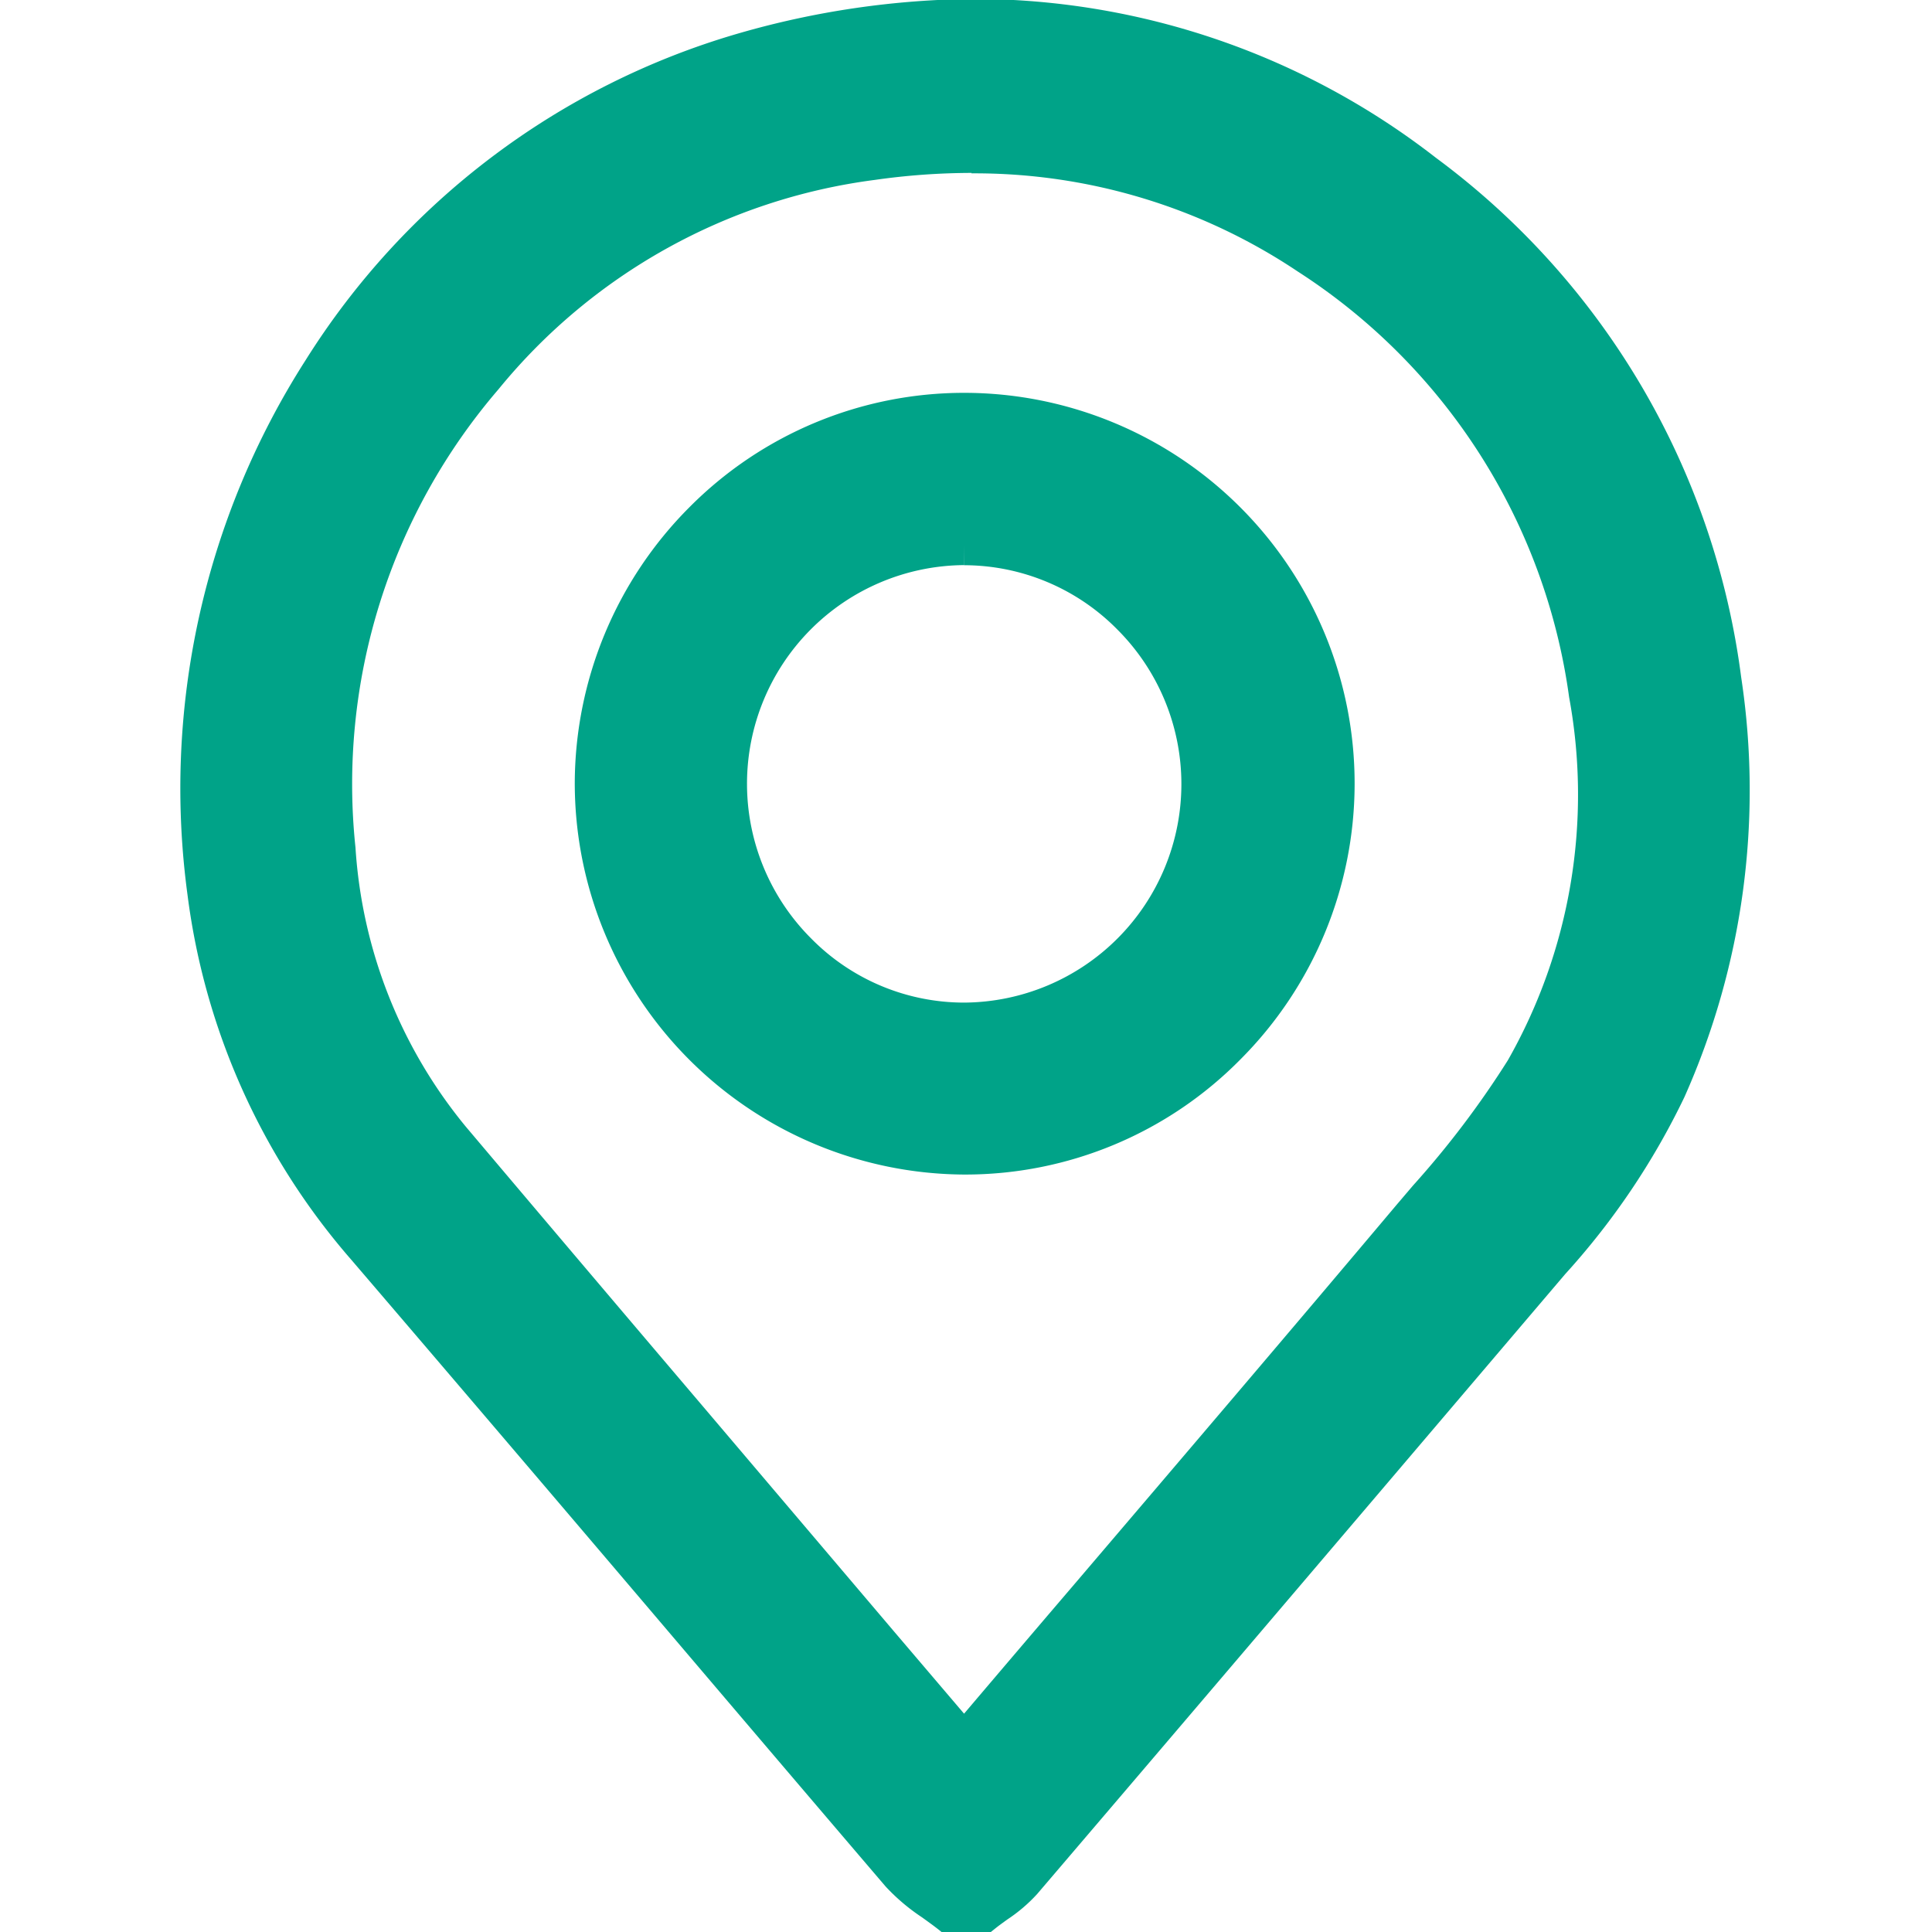 <svg xmlns="http://www.w3.org/2000/svg" width="18" height="18" viewBox="0 0 18 18">
  <defs>
    <style>
      .cls-1 {
        fill: #00a388;
        fill-rule: evenodd;
      }
    </style>
  </defs>
  <path id="形状_23" data-name="形状 23" class="cls-1" d="M956.739,697.417l-0.05-.04c-0.046-.036-0.094-0.07-0.145-0.107a1.869,1.869,0,0,1-.34-0.288c-0.722-.845-1.455-1.706-2.163-2.539-0.921-1.083-1.873-2.2-2.815-3.3a6.407,6.407,0,0,1-1.526-3.4,7.4,7.4,0,0,1,1.1-4.981,7.092,7.092,0,0,1,4.024-3.042,8.123,8.123,0,0,1,2.219-.324,7.019,7.019,0,0,1,4.288,1.48,7.155,7.155,0,0,1,2.844,4.839,7.017,7.017,0,0,1-.529,3.913,6.864,6.864,0,0,1-1.11,1.648l-1.656,1.946c-1.069,1.256-2.175,2.555-3.264,3.83a1.478,1.478,0,0,1-.276.236c-0.04.029-.078,0.056-0.113,0.084l-0.05.04h-0.438Zm0.266-16.4a6.437,6.437,0,0,0-.9.065,5.425,5.425,0,0,0-3.507,1.95,5.641,5.641,0,0,0-1.333,4.271,4.541,4.541,0,0,0,1.028,2.6c0.768,0.909,1.533,1.811,2.181,2.573l1.8,2.12,0.661,0.776q0.517-.609,1.036-1.216c0.983-1.153,2-2.345,2.992-3.523l0.155-.182a8.612,8.612,0,0,0,.883-1.166,5.009,5.009,0,0,0,.571-3.384,5.623,5.623,0,0,0-2.529-3.966A5.408,5.408,0,0,0,957.005,681.021Zm-0.069,9.332a3.648,3.648,0,0,1-3.628-3.651,3.651,3.651,0,0,1,1.07-2.568,3.605,3.605,0,0,1,2.558-1.064h0.006a3.639,3.639,0,0,1,2.565,6.213,3.6,3.6,0,0,1-2.564,1.07h-0.007Zm0-5.678a2.037,2.037,0,0,0-1.428,3.476,2,2,0,0,0,1.427.6h0a2.036,2.036,0,0,0,1.429-3.475,2.007,2.007,0,0,0-1.429-.6v-0.183Z" transform="translate(-947.953 -679.406)"/>
</svg>
